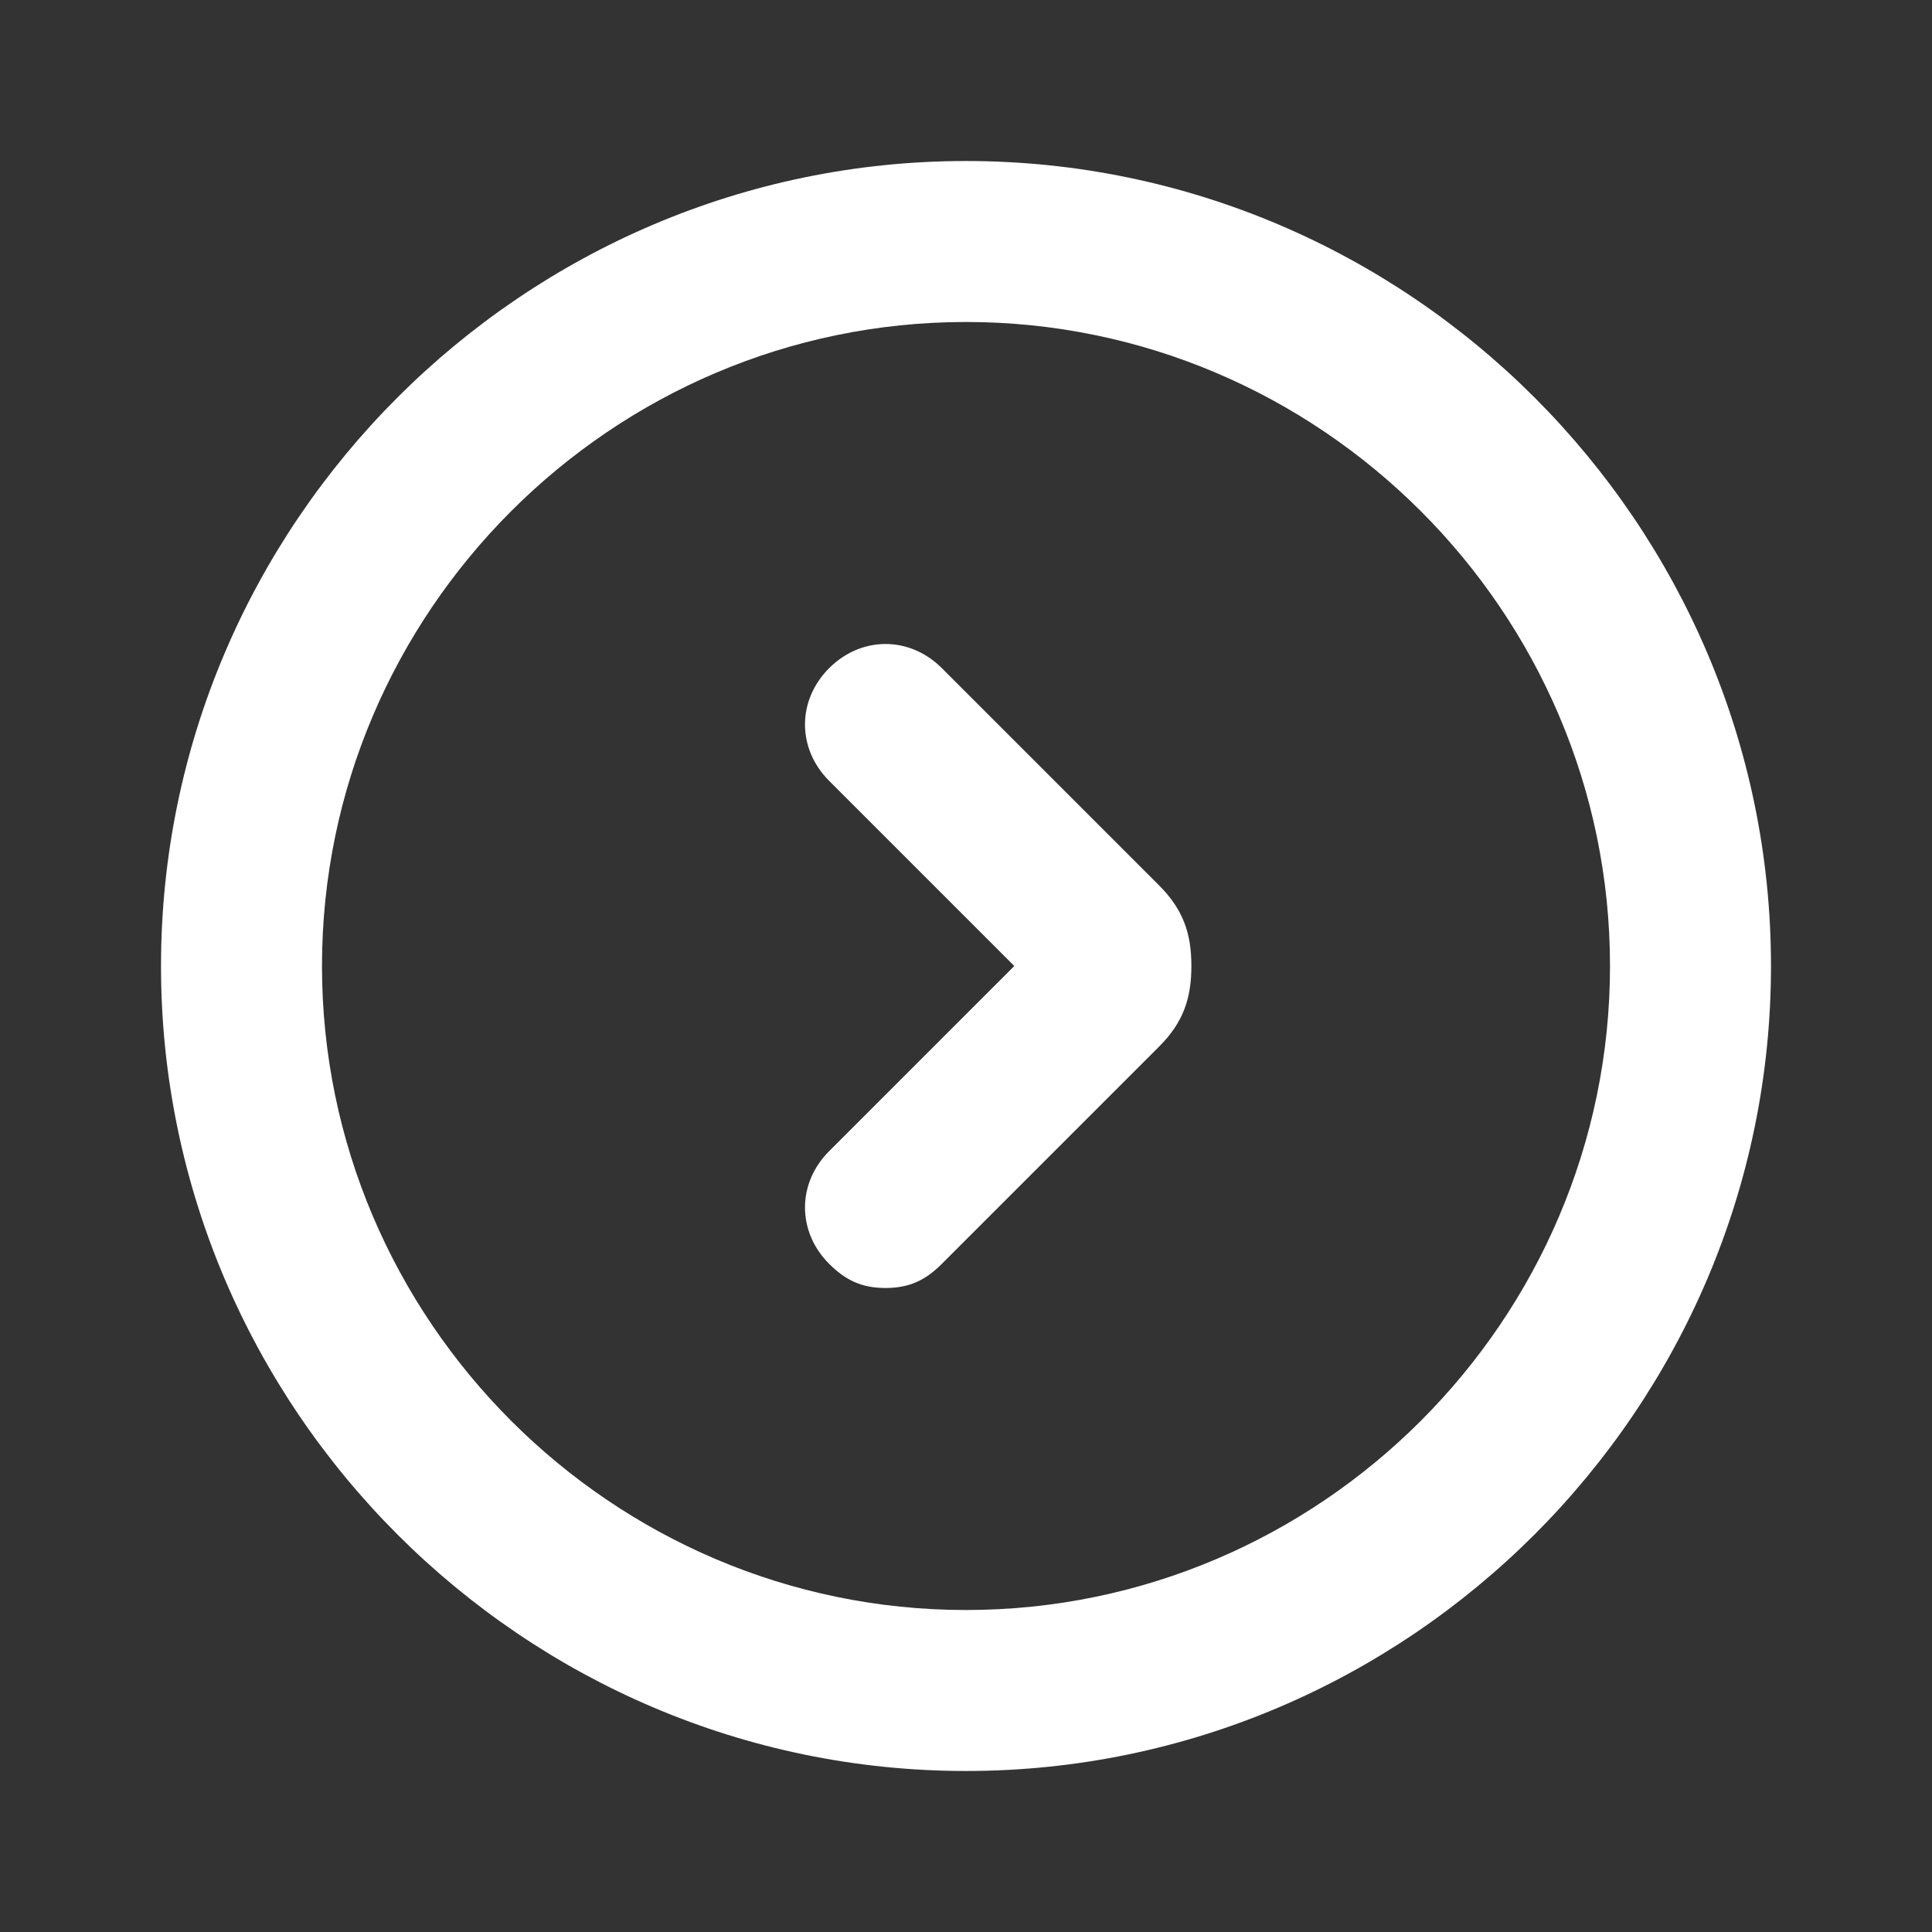 <svg width="62" height="62" viewBox="0 0 62 62" fill="none" xmlns="http://www.w3.org/2000/svg">
<rect x="0" y="0" width="62" height="62" fill="#333333" stroke="none"/>
<path d="M31 56.833C16.792 56.833 5.167 45.208 5.167 31C5.167 16.792 16.792 5.167 31 5.167C45.208 5.167 56.833 16.792 56.833 31C56.833 45.208 45.208 56.833 31 56.833ZM31 10.333C19.633 10.333 10.333 19.633 10.333 31C10.333 42.367 19.633 51.667 31 51.667C42.367 51.667 51.667 42.367 51.667 31C51.667 19.633 42.367 10.333 31 10.333Z" fill="white"/>
<path d="M28.417 41.333C27.642 41.333 27.125 41.075 26.608 40.558C25.575 39.525 25.575 37.975 26.608 36.942L32.55 31L26.608 25.058C25.575 24.025 25.575 22.475 26.608 21.442C27.642 20.408 29.192 20.408 30.225 21.442L37.2 28.417C37.975 29.192 38.233 29.967 38.233 31C38.233 32.033 37.975 32.808 37.2 33.583L30.225 40.558C29.708 41.075 29.192 41.333 28.417 41.333Z" fill="white"/>
</svg>
